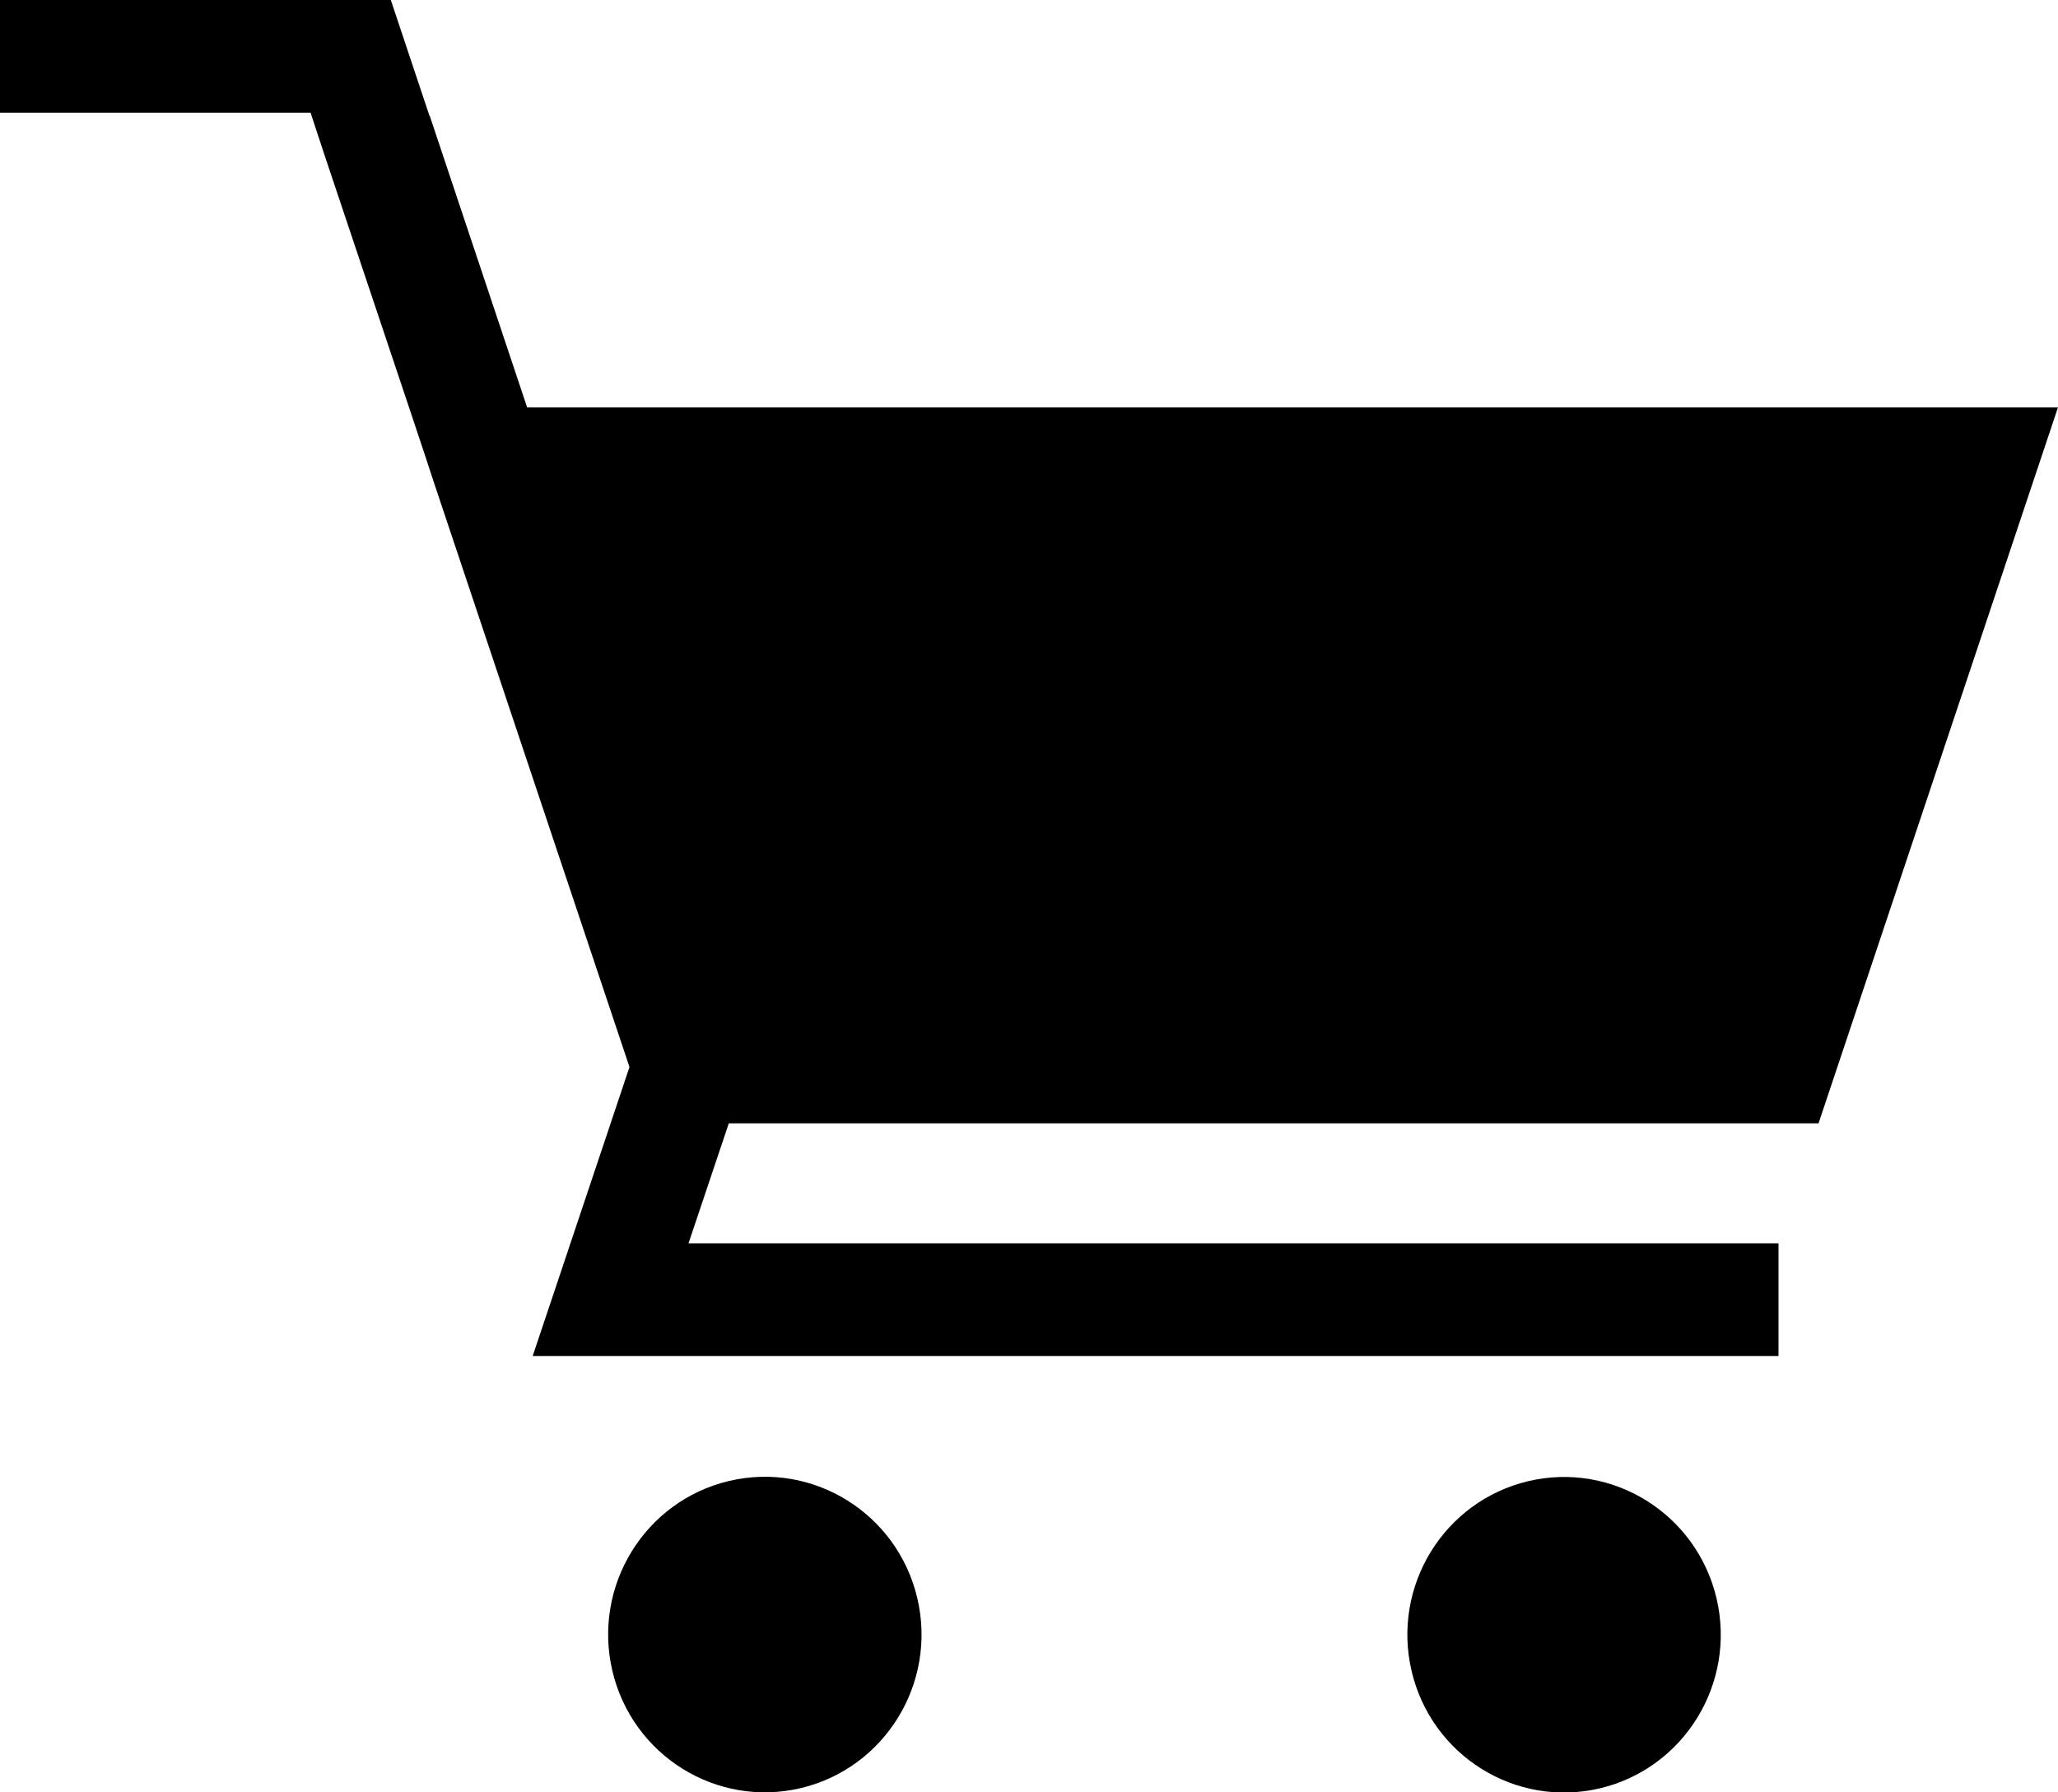 <svg width="31" height="27" viewBox="0 0 31 27" fill="none" xmlns="http://www.w3.org/2000/svg">
<g clip-path="url(#clip0_51_7)">
<path d="M27.393 16.922L31 6.136H17.464H13.717H7.94L6.473 1.744H6.469L5.887 0H0V1.697H4.678L4.872 2.287L6.161 6.136L6.397 6.844L6.532 7.256L9.482 16.074L8.024 20.427H26.79V18.73H10.371L10.978 16.922H27.393Z" fill="black"/>
<path d="M24.102 26.939C25.37 26.637 26.156 25.357 25.857 24.08C25.557 22.803 24.286 22.012 23.018 22.313C21.749 22.615 20.963 23.895 21.263 25.172C21.562 26.449 22.833 27.24 24.102 26.939Z" fill="black"/>
<path d="M12.063 26.936C13.332 26.634 14.117 25.354 13.818 24.077C13.519 22.8 12.248 22.009 10.979 22.31C9.71 22.612 8.925 23.892 9.224 25.169C9.524 26.446 10.795 27.237 12.063 26.936Z" fill="black"/>
</g>
<defs>
<clipPath id="clip0_51_7">
<rect width="31" height="27" fill="white"/>
</clipPath>
</defs>
</svg>
